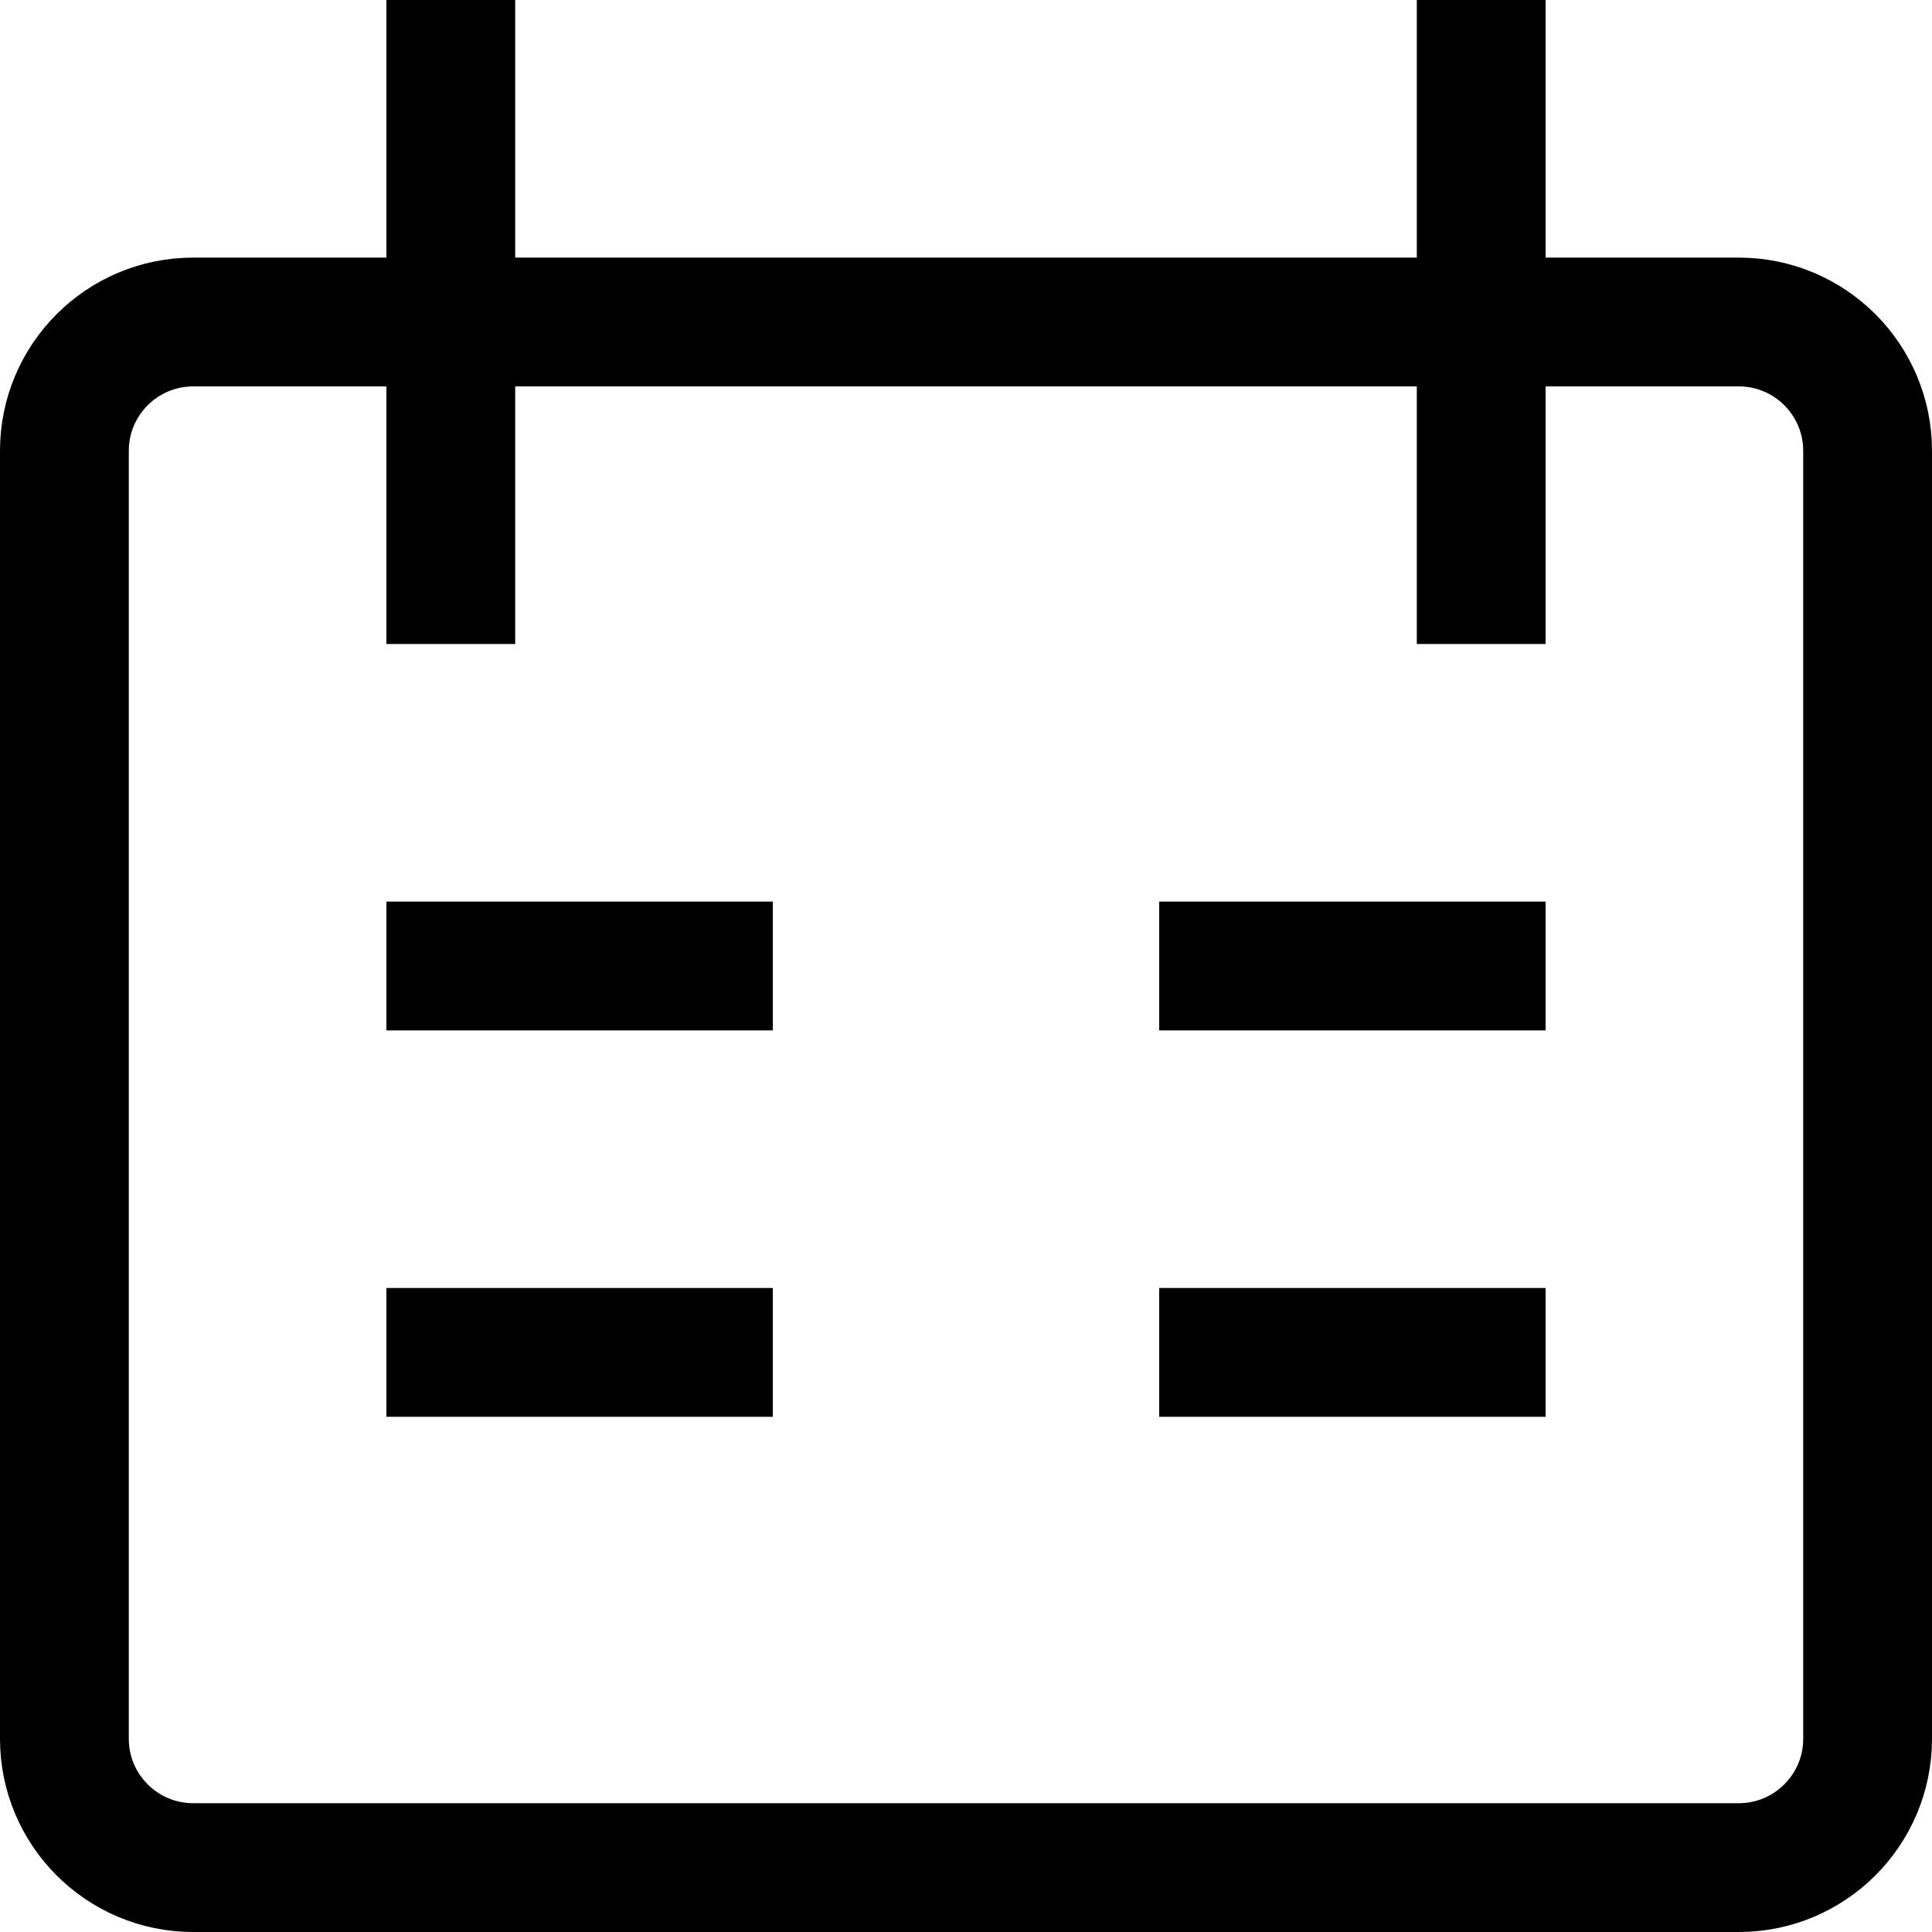 <?xml version="1.0" encoding="utf-8"?><!-- Uploaded to: SVG Repo, www.svgrepo.com, Generator: SVG Repo Mixer Tools -->
<svg width="800px" height="800px" viewBox="0 0 15 15" fill="none" xmlns="http://www.w3.org/2000/svg">
<path d="M3.5 0V5M11.5 0V5M3 7.5H6M12 7.5H9M3 10.5H6M9 10.5H12M1.5 2.5H13.5C14.052 2.5 14.5 2.948 14.5 3.5V13.5C14.5 14.052 14.052 14.5 13.5 14.5H1.5C0.948 14.5 0.5 14.052 0.5 13.5V3.5C0.5 2.948 0.948 2.5 1.5 2.5Z" stroke="#000000"/>
</svg>